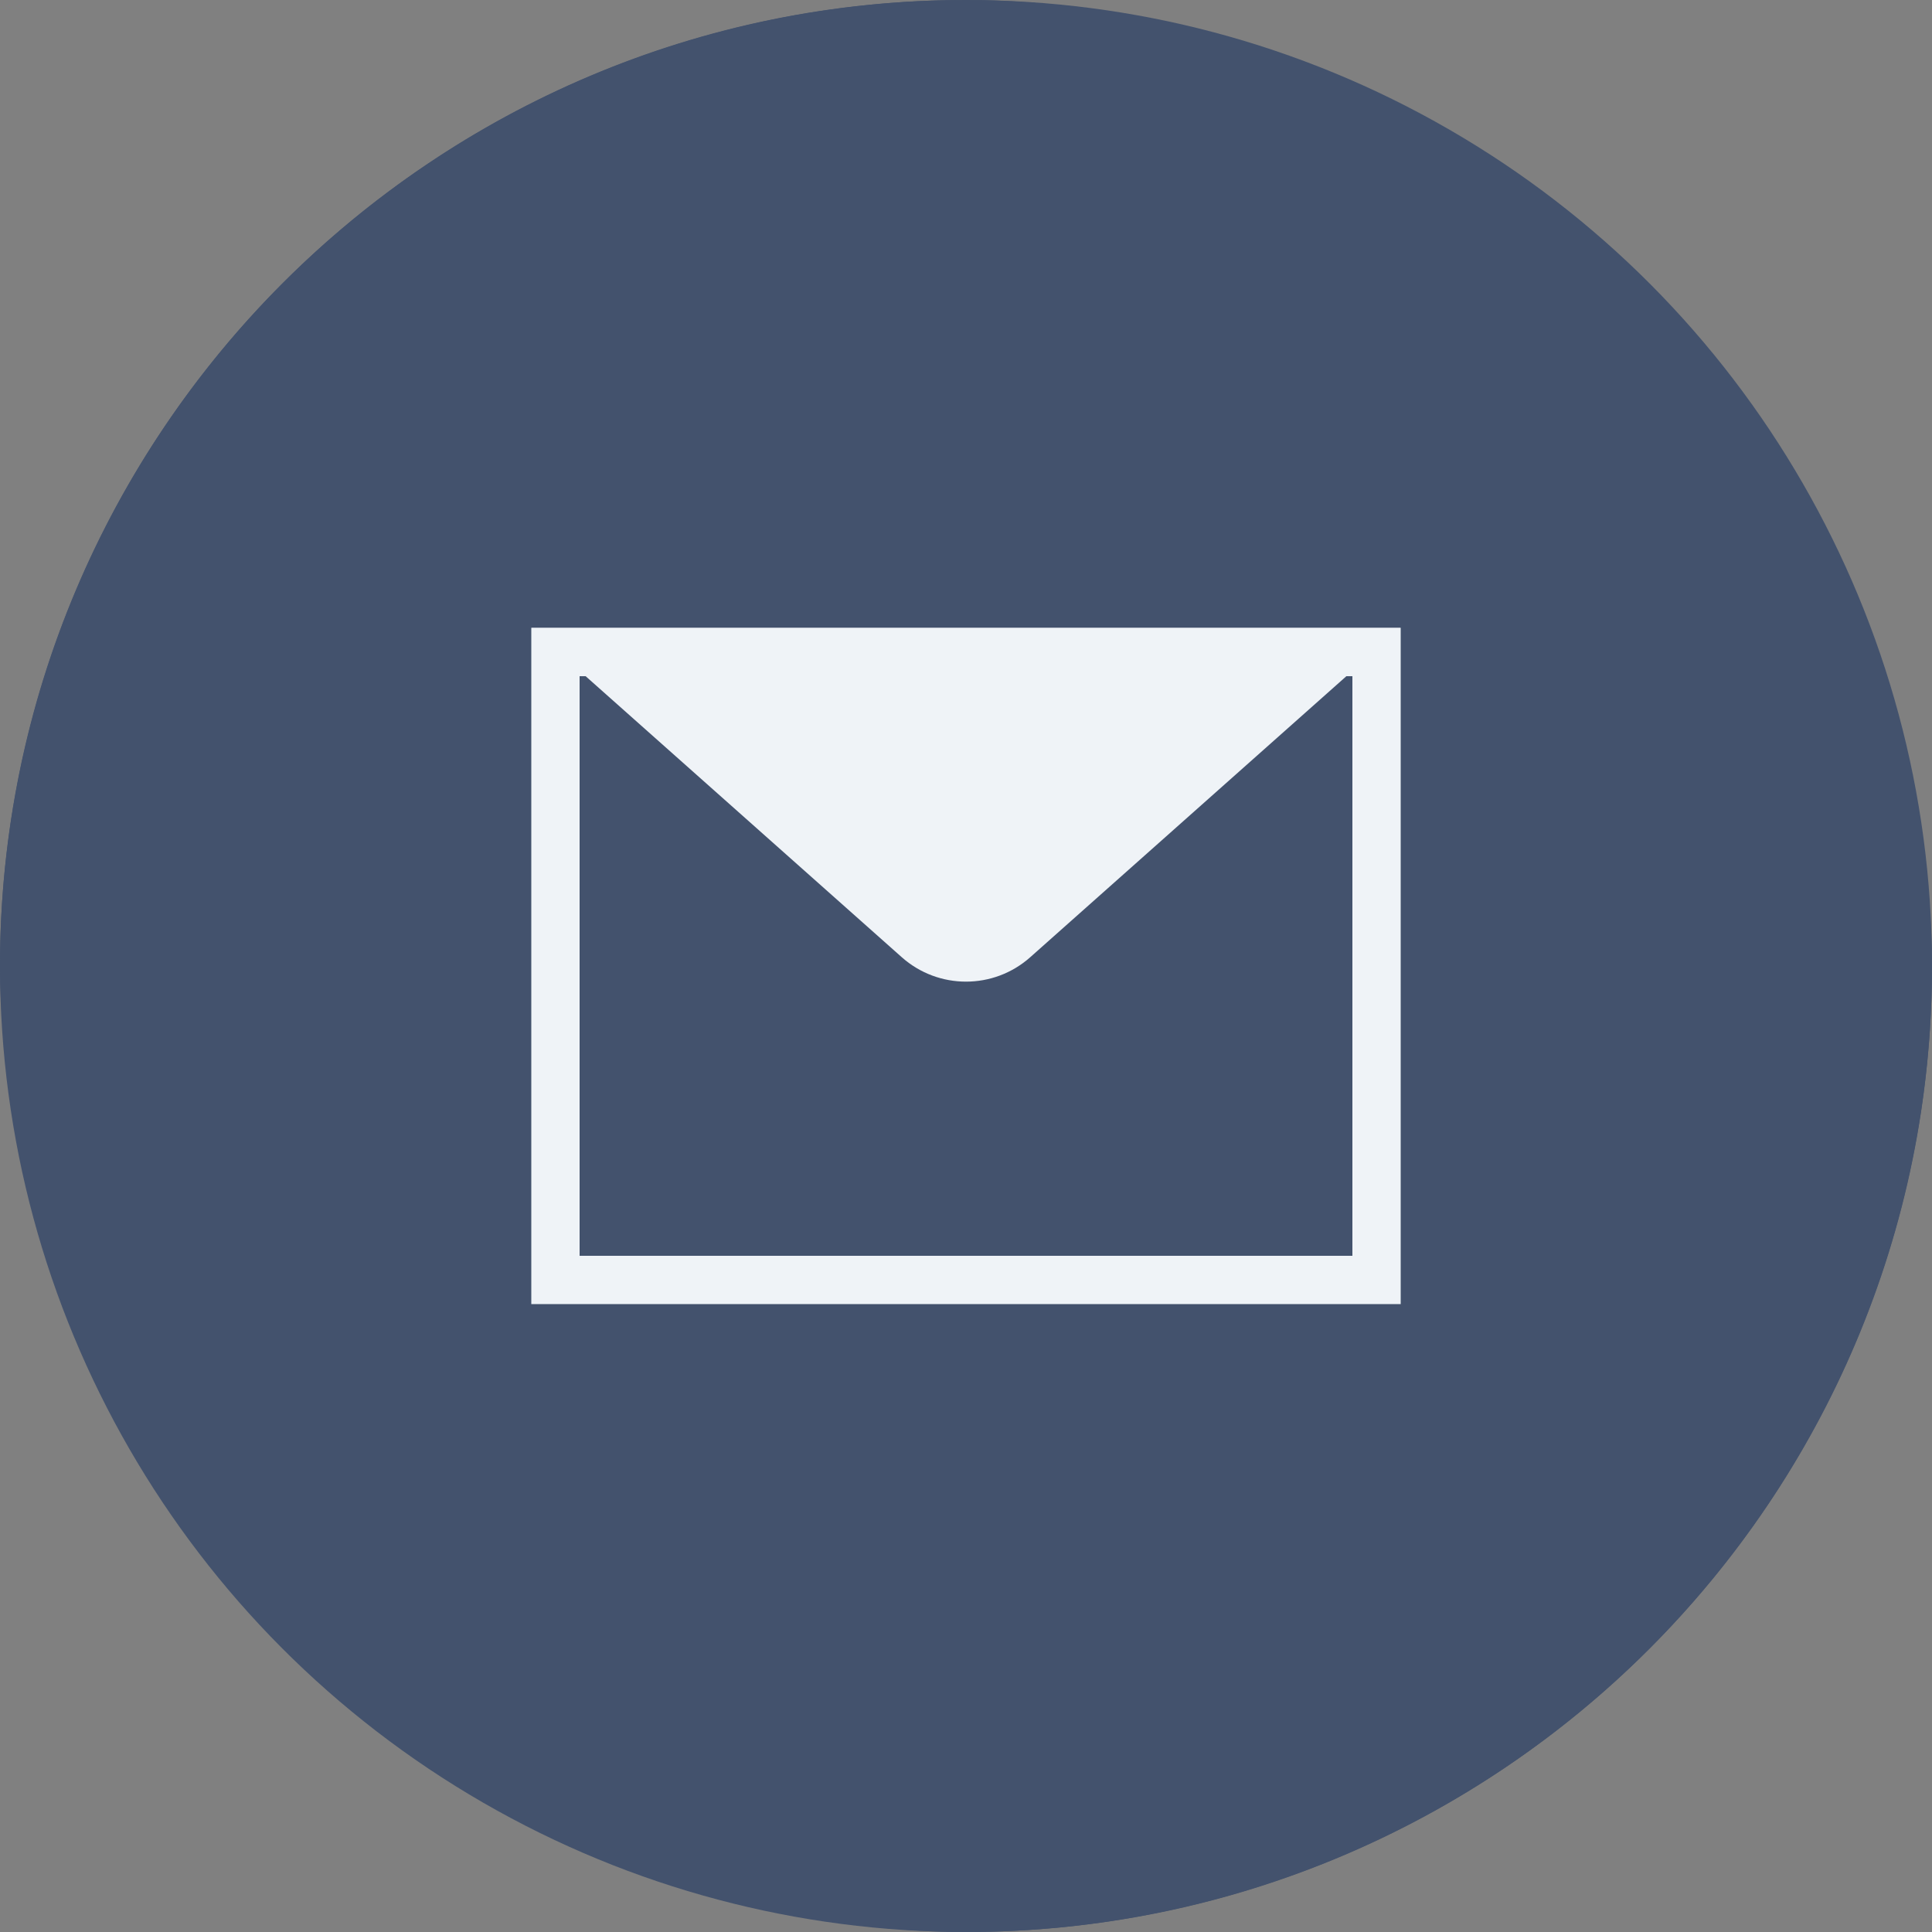 <svg width="40" height="40" viewBox="0 0 40 40" fill="none" xmlns="http://www.w3.org/2000/svg">
<rect x="0" y="0" width="40" height="40" fill="#808080" stroke="none"/>
<rect width="40" height="40" rx="20" fill="#43526D"/>
<circle cx="20" cy="20" r="20" fill="#43526D"/>
<rect x="11.5" y="13.5" width="17" height="13" stroke="#EFF3F7"/>
<path d="M18.671 19.819L11 13H29L21.329 19.819C20.571 20.492 19.429 20.492 18.671 19.819Z" fill="#EFF3F7"/>
</svg>
